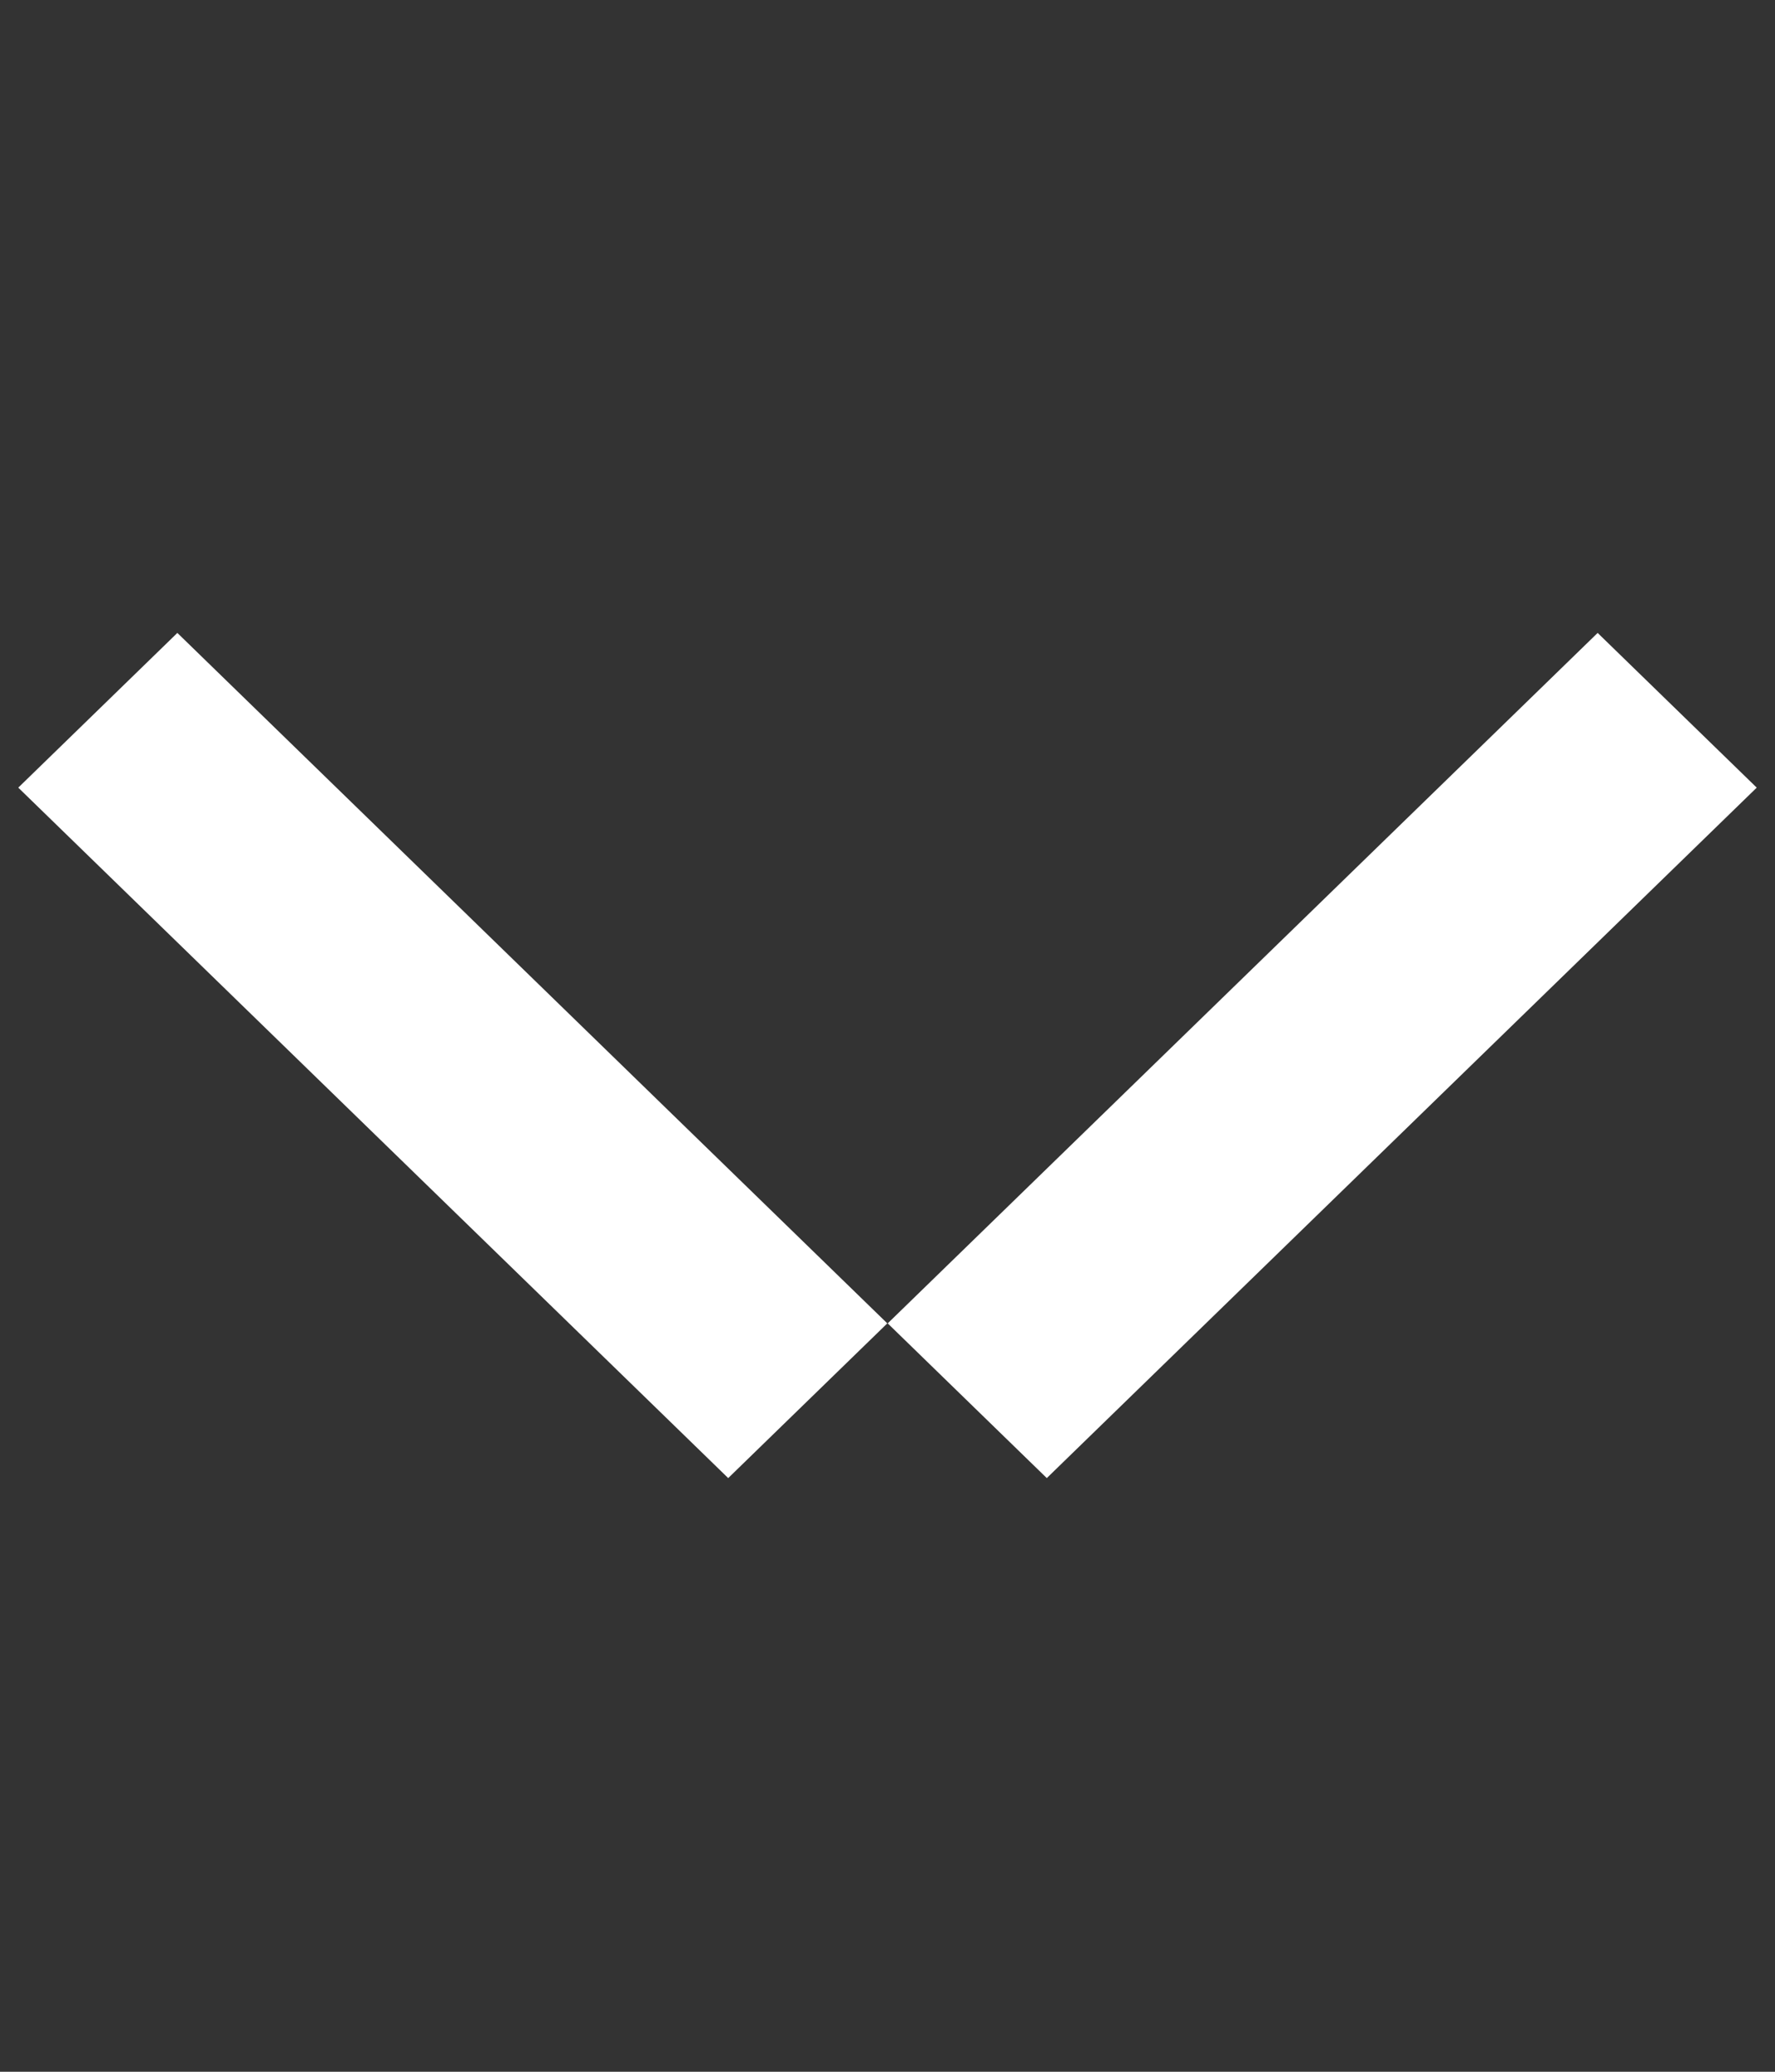 <svg width="12" height="14" viewBox="0 0 12 14" fill="none" xmlns="http://www.w3.org/2000/svg">
<rect x="0" y="0" width="12" height="14" fill="#333333" stroke="none"/>
<line y1="-0.75" x2="6.694" y2="-0.75" transform="matrix(-0.717 0.697 -0.717 -0.697 10.801 4.277)" stroke="white" stroke-width="1.5"/>
<line y1="-0.75" x2="6.694" y2="-0.75" transform="matrix(0.717 0.697 0.717 -0.697 1.199 4.277)" stroke="white" stroke-width="1.5"/>
</svg>
